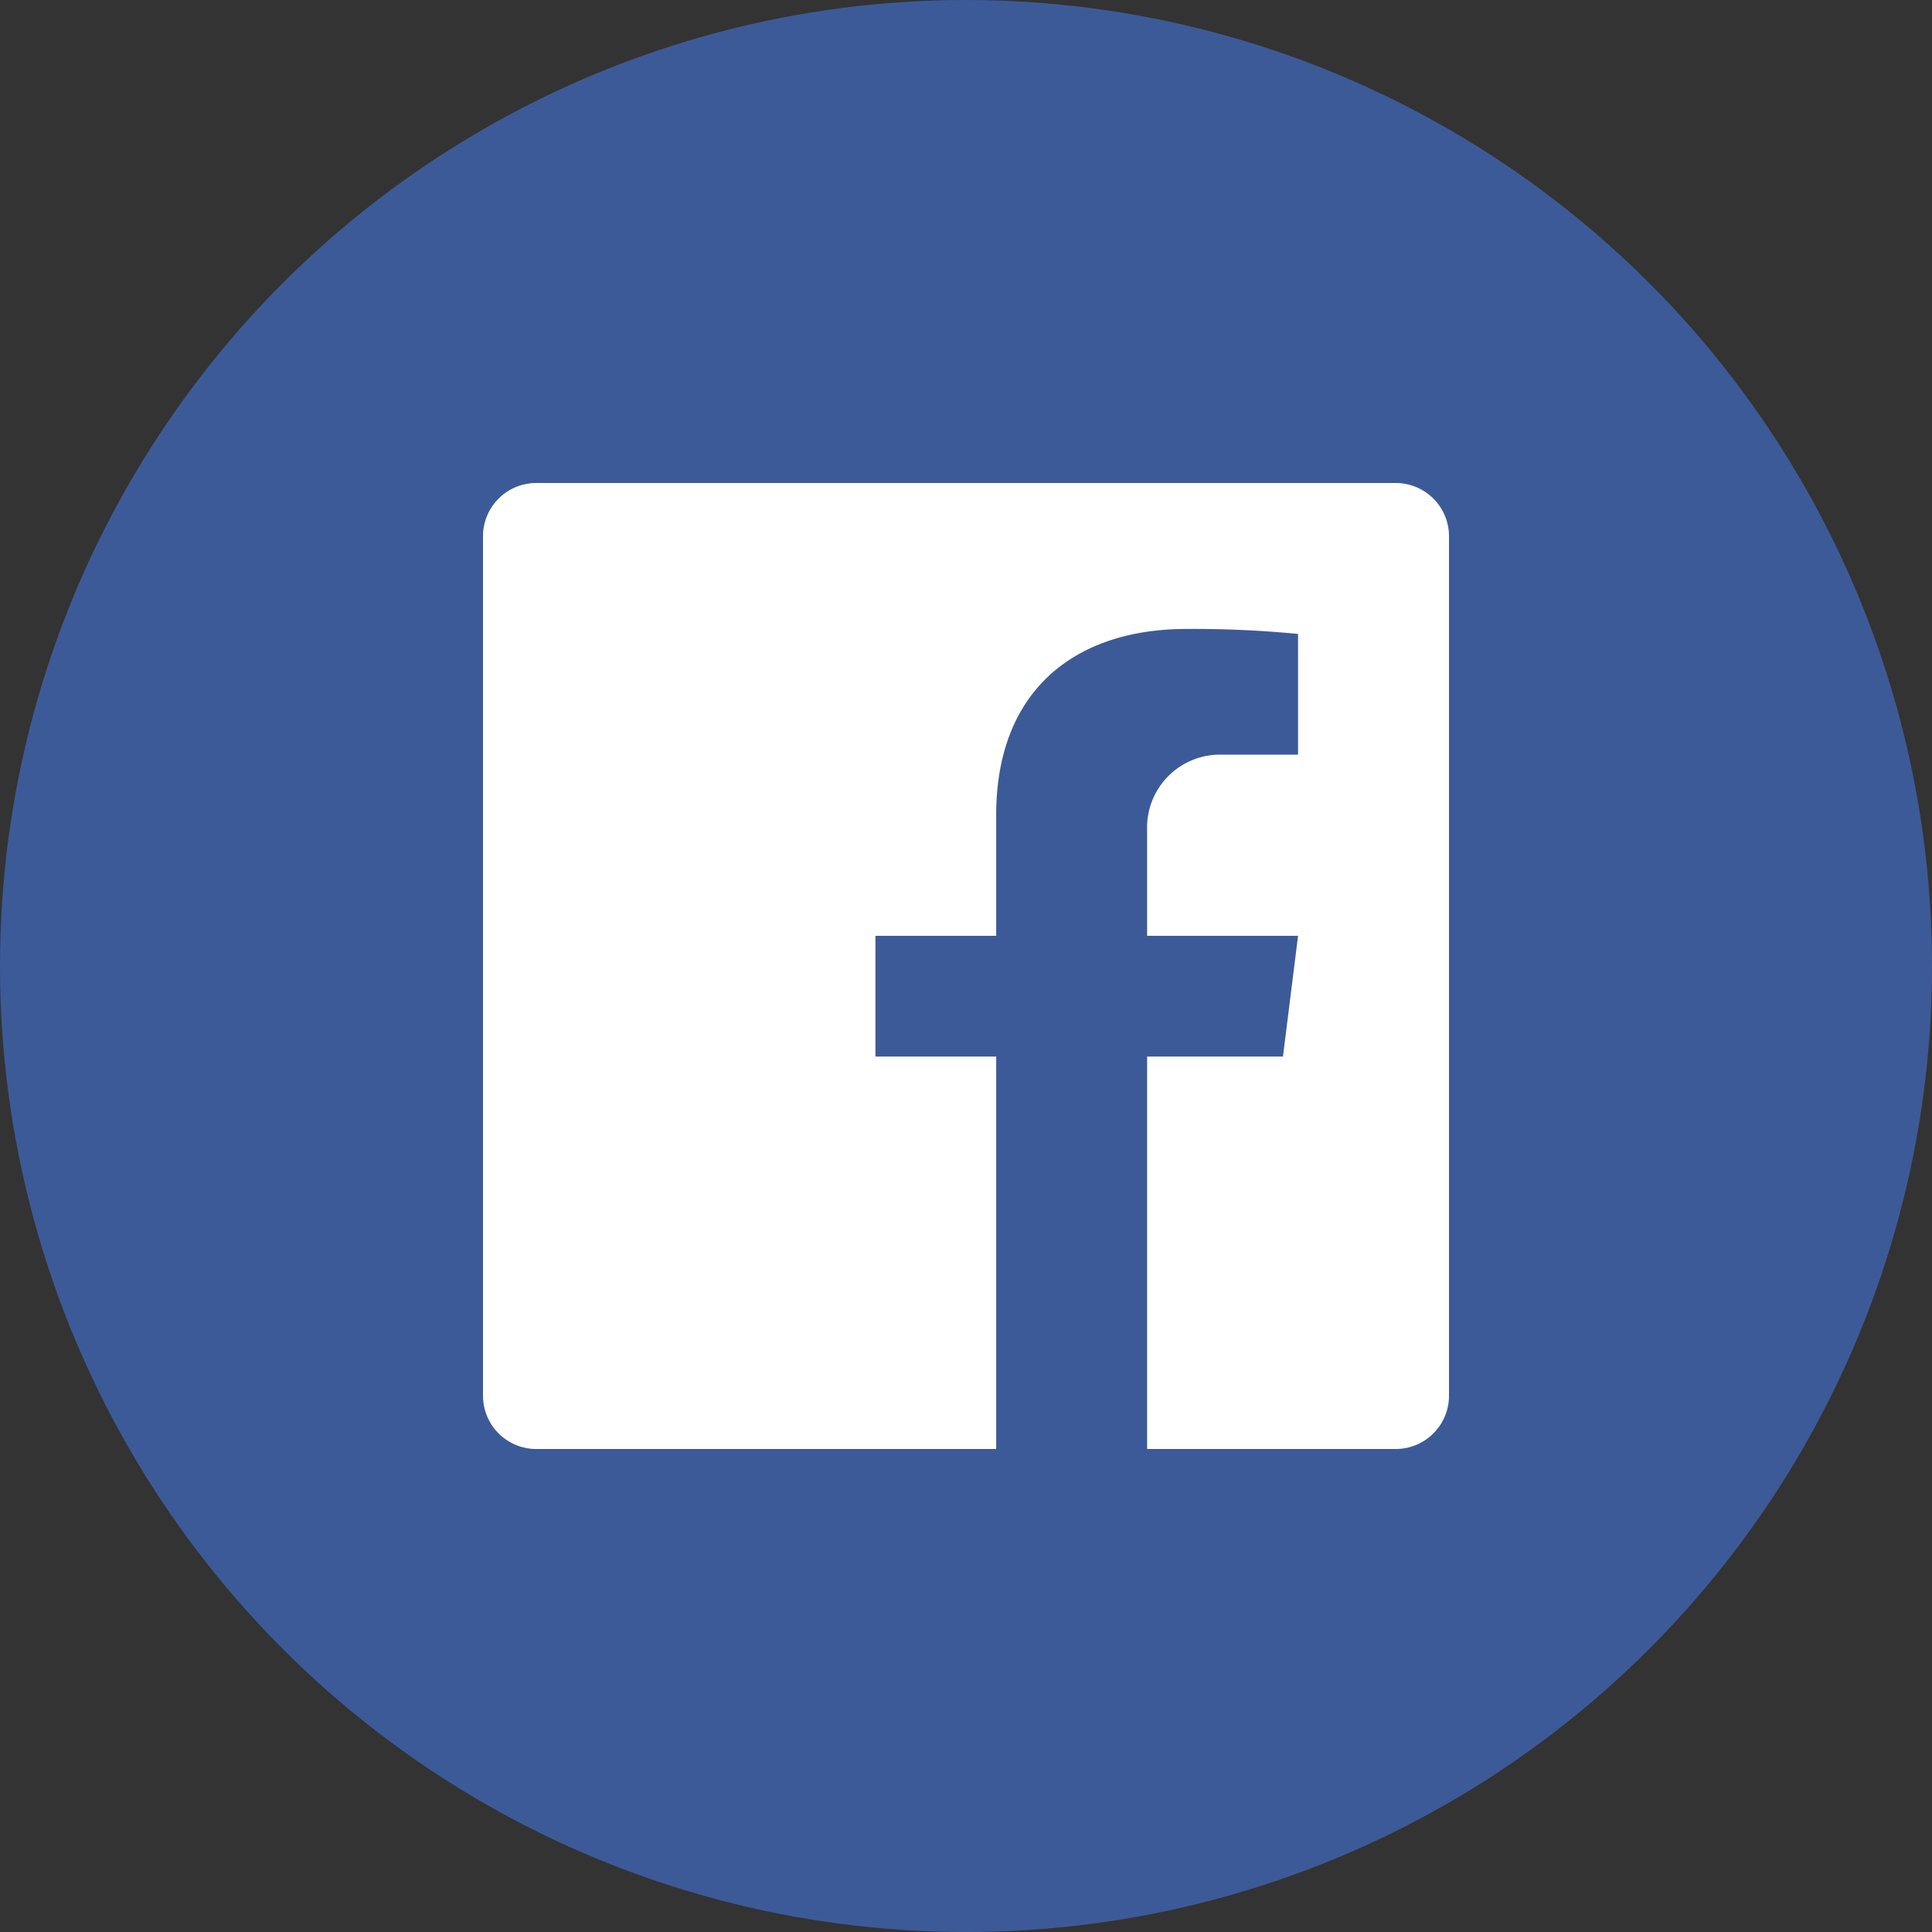 <svg xmlns="http://www.w3.org/2000/svg" viewBox="0 0 128 128" id="connection-82">
  <rect x="0" y="0" width="128" height="128" fill="#333333" stroke="none"/>
  <circle cx="64" cy="64" r="64" fill="#3d5a98"></circle>
  <path fill="#fff" d="M92.47 32H35.53A3.53 3.53 0 0 0 32 35.53v56.94A3.53 3.53 0 0 0 35.53 96H66V70h-8v-8h8v-8c0-8.27 5.23-12.33 12.61-12.33A71.64 71.64 0 0 1 86 42v8h-5a4.83 4.83 0 0 0-5 5v7h10l-1 8h-9v26h16.47A3.53 3.53 0 0 0 96 92.47V35.53A3.53 3.53 0 0 0 92.47 32Z"></path>
</svg>
